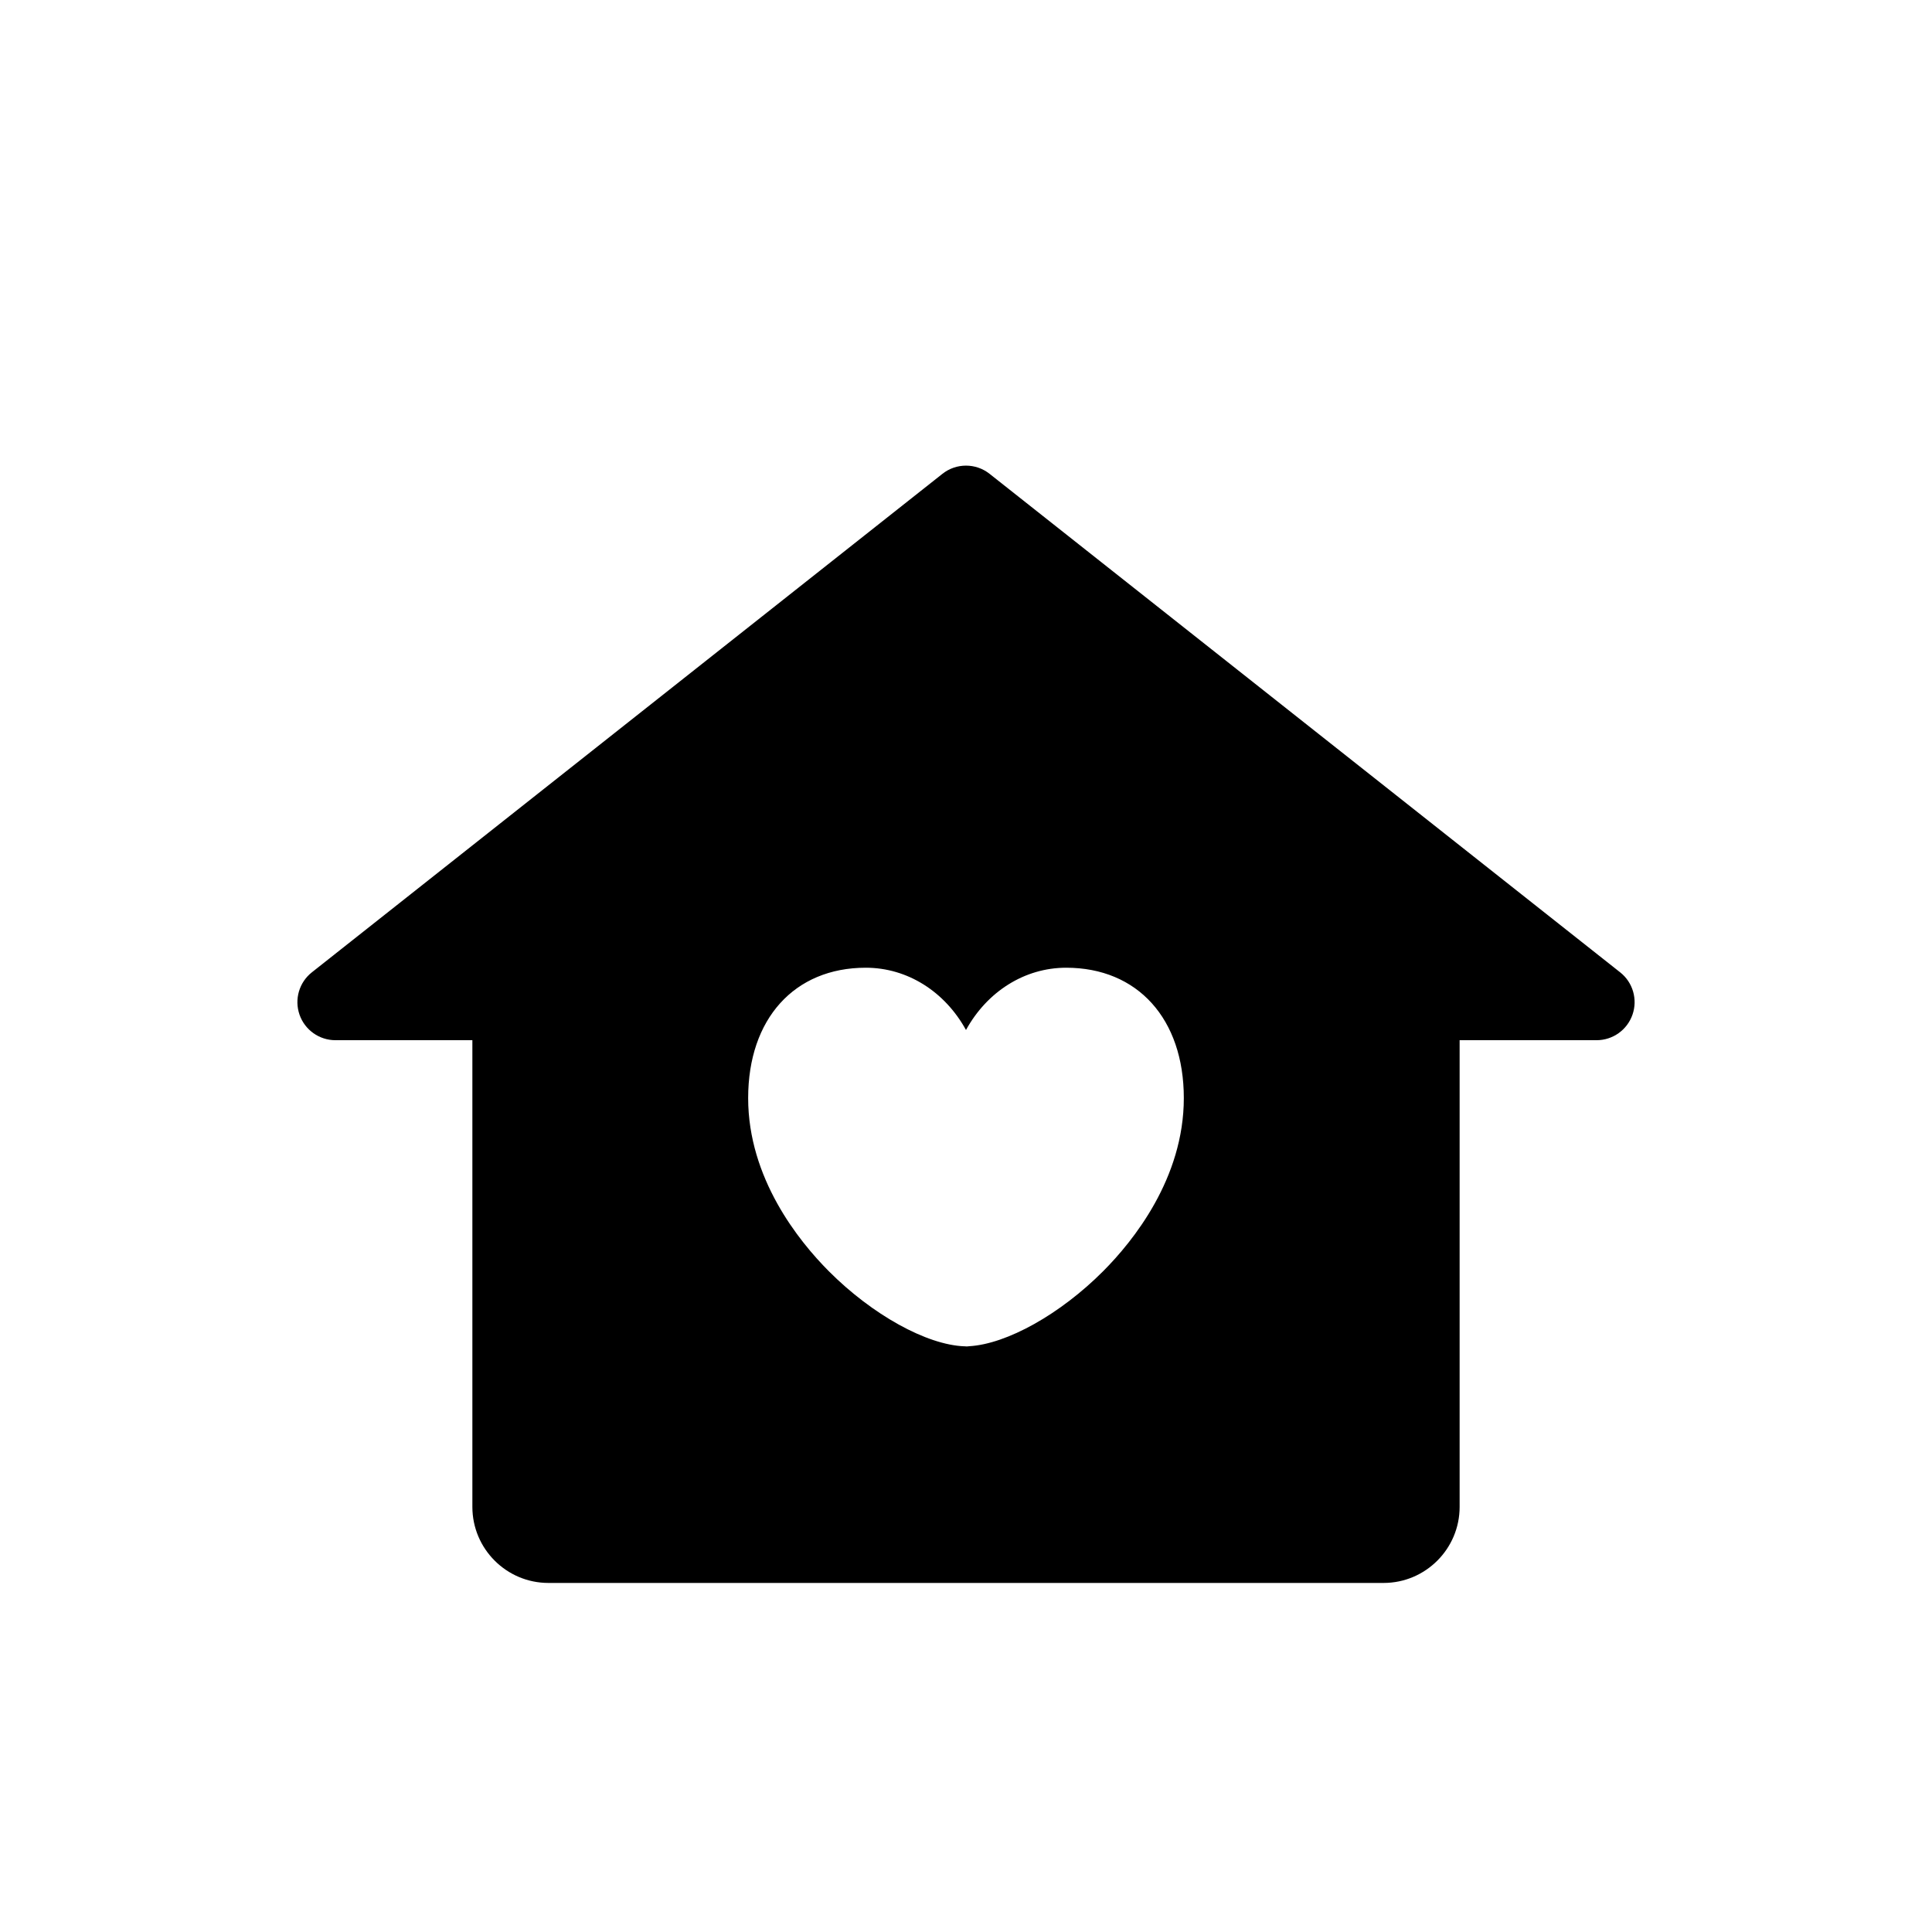 <?xml version="1.0" encoding="UTF-8"?>
<!-- Uploaded to: SVG Repo, www.svgrepo.com, Generator: SVG Repo Mixer Tools -->
<svg fill="#000000" width="800px" height="800px" version="1.1" viewBox="144 144 512 512" xmlns="http://www.w3.org/2000/svg">
 <path d="m573.36 401.68-167.11-132.11c-3.664-2.898-8.836-2.898-12.496 0l-167.11 132.11c-3.367 2.66-4.676 7.16-3.269 11.215 1.406 4.051 5.231 6.769 9.516 6.769h36.293v123.68c0 11.109 9.039 20.152 20.152 20.152h221.33c11.113 0 20.152-9.043 20.152-20.152v-123.68h36.293c4.293 0 8.113-2.719 9.516-6.769 1.414-4.055 0.105-8.555-3.262-11.215zm-137.02 79.207c-11.336 11.375-25.527 19.305-35.5 19.875-0.172 0.031-0.344 0.051-0.523 0.051-0.176 0.012-0.535-0.012-0.73-0.039v0.012c-9.992-0.363-24.434-8.352-35.934-19.895-7.984-8.012-21.383-24.633-21.383-45.891 0-20.984 12.238-34.543 31.176-34.543 11.02 0 20.957 6.324 26.551 16.504 5.594-10.184 15.531-16.504 26.551-16.504 18.938 0 31.176 13.559 31.176 34.543 0.004 21.254-13.398 37.875-21.383 45.887z"/>
</svg>